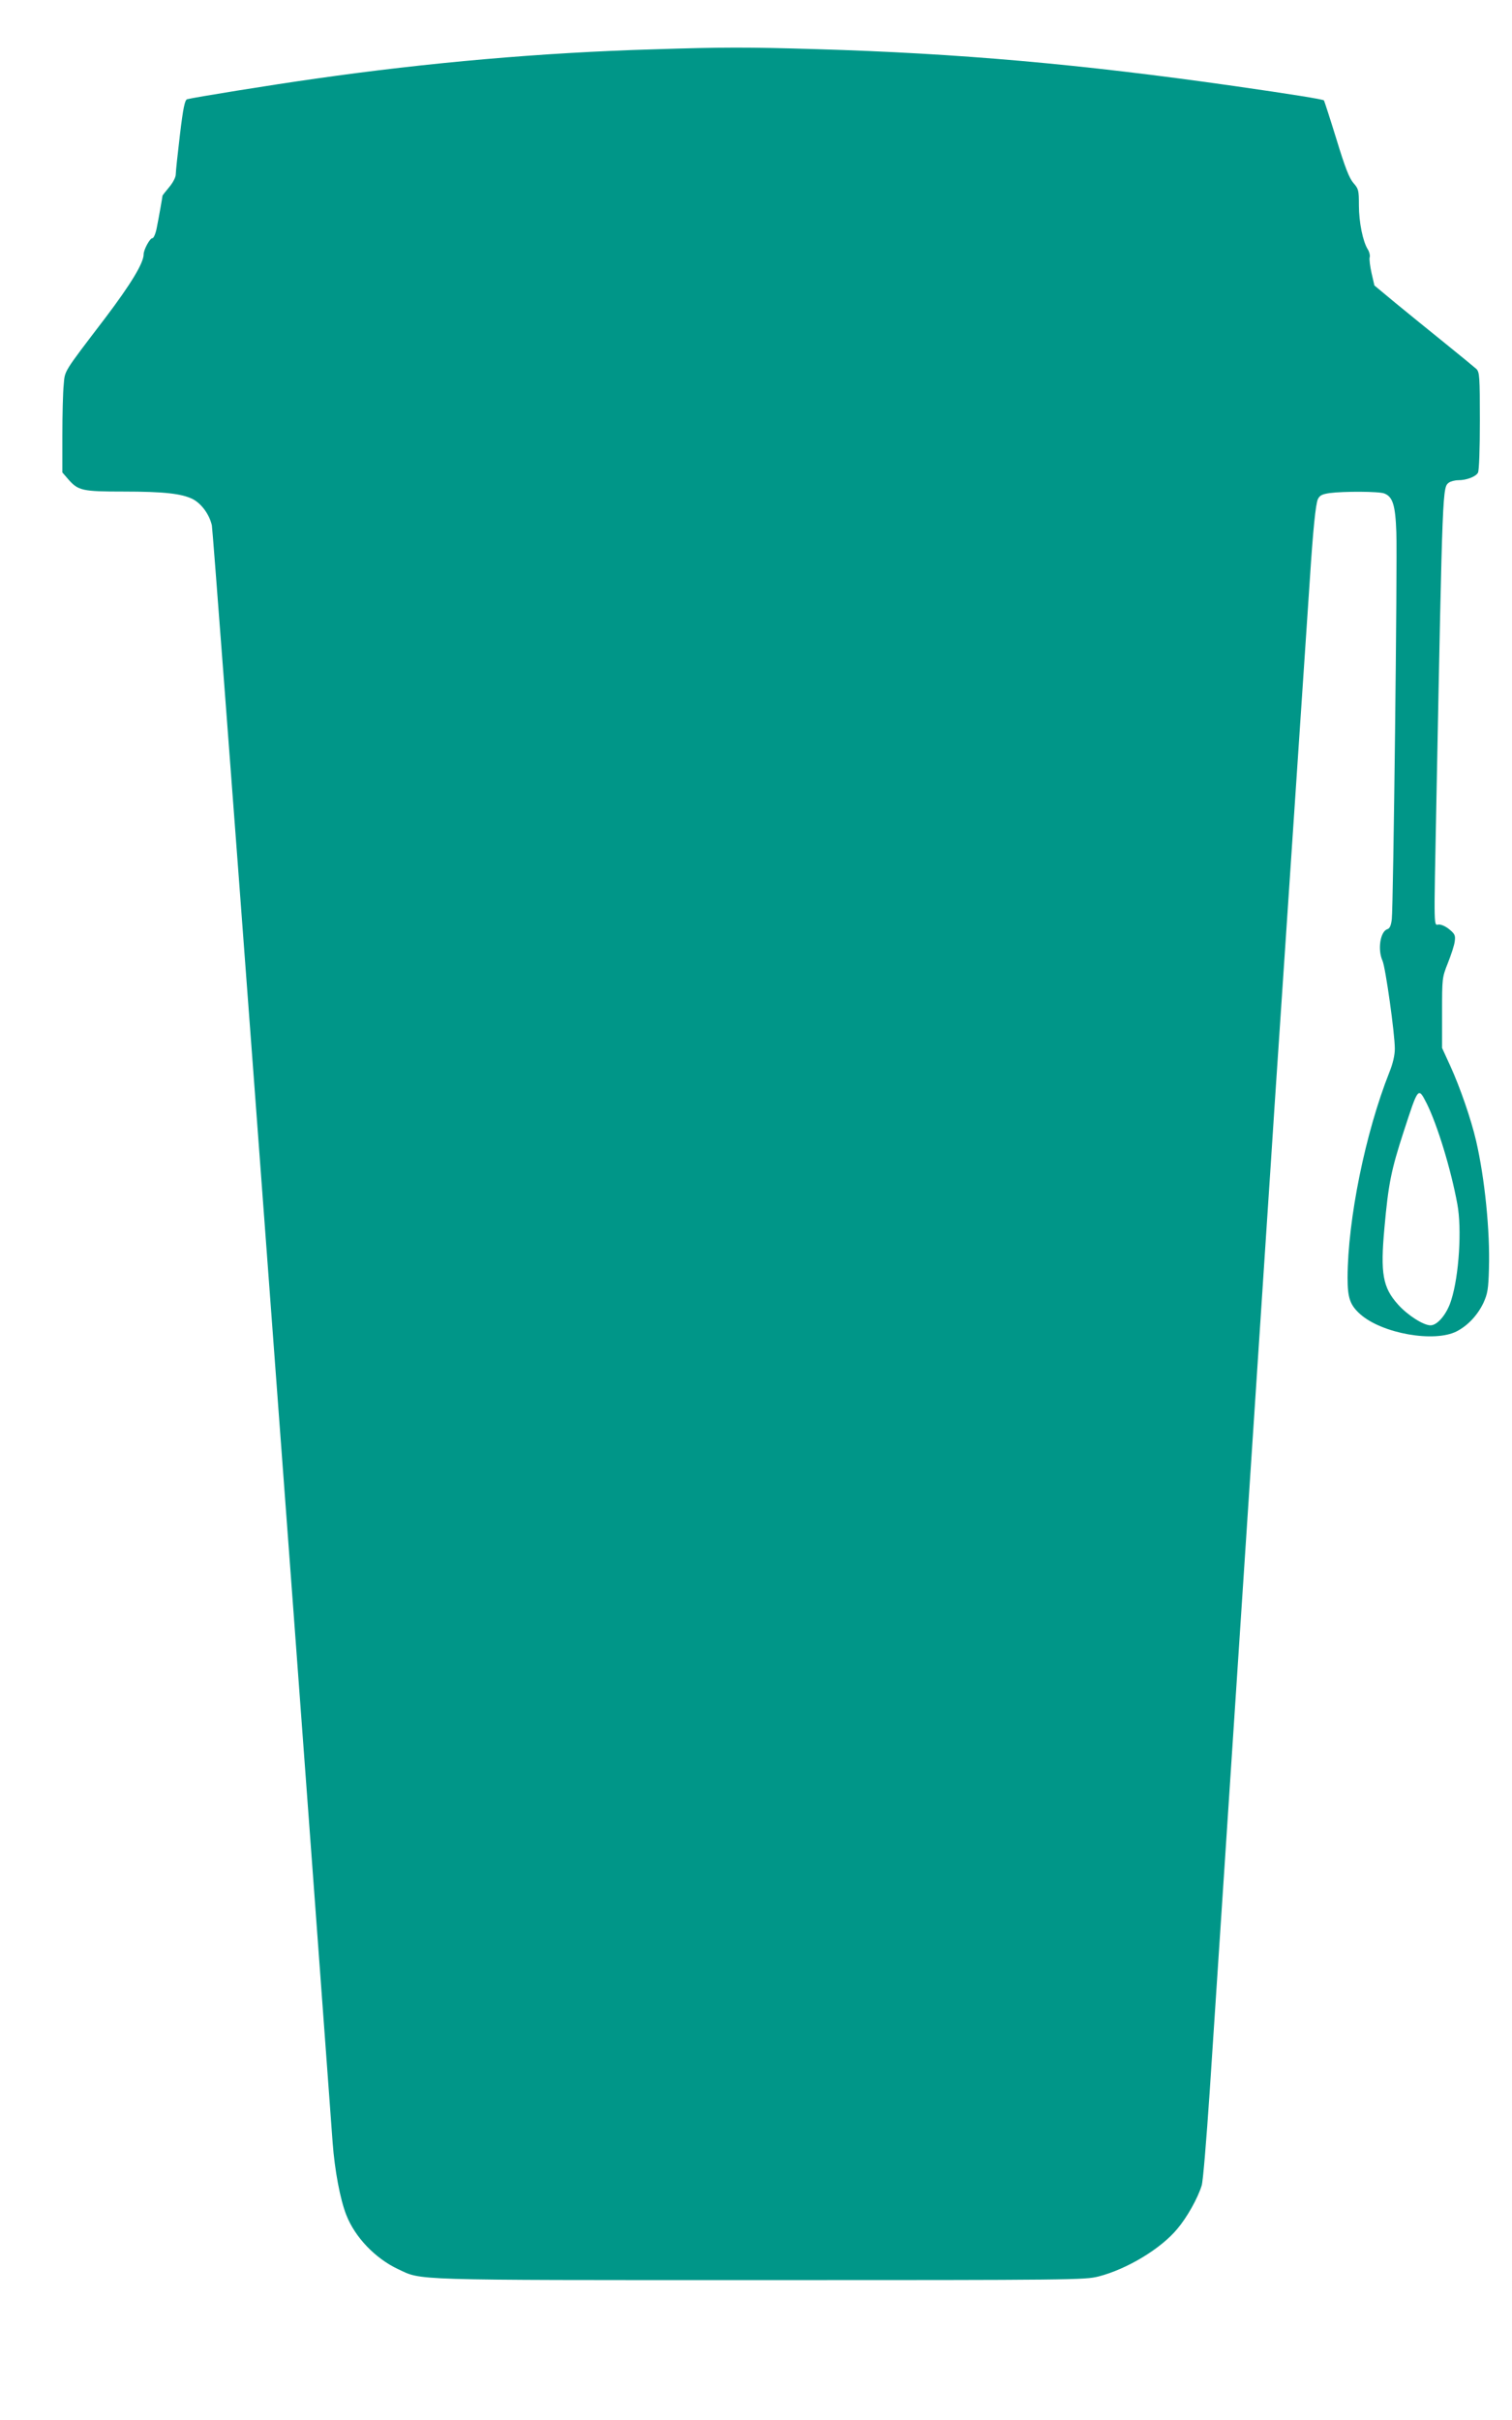 <?xml version="1.0" standalone="no"?>
<!DOCTYPE svg PUBLIC "-//W3C//DTD SVG 20010904//EN"
 "http://www.w3.org/TR/2001/REC-SVG-20010904/DTD/svg10.dtd">
<svg version="1.0" xmlns="http://www.w3.org/2000/svg"
 width="800pt" height="1280pt" viewBox="0 0 800 1280"
 preserveAspectRatio="xMidYMid meet">
<g transform="translate(0,1280) scale(0.1,-0.1)"
fill="#009688" stroke="none">
<path d="M3455 12539 c-585 -17 -1191 -70 -1785 -155 -235 -33 -648 -100 -680
-109 -12 -4 -21 -45 -38 -188 -12 -100 -22 -194 -22 -209 0 -15 -14 -43 -35
-68 -19 -23 -35 -43 -35 -44 0 -5 -21 -124 -31 -173 -6 -30 -16 -53 -23 -53
-13 0 -46 -61 -46 -85 0 -46 -67 -157 -204 -338 -225 -295 -212 -275 -219
-353 -4 -38 -7 -158 -7 -266 l0 -197 32 -37 c52 -59 74 -64 290 -64 217 0 310
-11 368 -40 46 -24 88 -81 101 -139 7 -30 383 -5064 639 -8554 11 -148 40
-300 72 -382 46 -118 153 -230 274 -287 129 -60 39 -58 1915 -58 1662 0 1718
1 1791 19 151 39 331 147 418 253 50 59 107 160 128 228 7 19 25 240 42 490
26 389 81 1232 295 4480 19 289 42 631 50 760 125 1868 179 2668 186 2775 16
247 30 390 42 415 10 20 22 26 62 32 77 10 261 9 289 -2 45 -17 59 -62 64
-205 6 -158 -16 -1981 -24 -2047 -4 -34 -11 -49 -24 -53 -37 -12 -52 -108 -25
-167 16 -37 65 -385 65 -465 0 -34 -10 -78 -29 -125 -127 -320 -220 -777 -221
-1086 0 -108 13 -145 68 -194 116 -102 391 -150 509 -90 60 31 111 86 142 151
22 49 26 72 29 181 6 199 -22 477 -68 676 -27 116 -85 283 -136 395 l-44 96 0
186 c0 184 0 186 31 264 17 43 34 94 36 114 4 30 1 39 -27 62 -17 15 -42 27
-56 27 -29 0 -28 -60 -14 655 33 1682 32 1656 67 1683 9 6 31 12 48 12 45 0
94 19 105 40 6 11 10 127 10 274 0 235 -2 257 -18 274 -10 9 -85 71 -167 137
-82 66 -200 162 -261 212 l-112 93 -15 65 c-8 36 -13 74 -10 84 3 10 -2 30
-10 42 -26 41 -47 143 -47 233 0 80 -2 87 -29 118 -22 25 -44 81 -90 232 -34
110 -64 202 -66 205 -7 6 -174 33 -475 76 -813 116 -1458 173 -2210 195 -367
11 -491 11 -865 -1z m4094 -5576 c56 -113 128 -347 162 -533 24 -130 9 -375
-32 -505 -22 -74 -73 -135 -110 -135 -38 0 -122 54 -172 110 -81 90 -94 164
-72 405 21 235 36 307 102 510 78 239 76 237 122 148z"/>
</g>
</svg>
